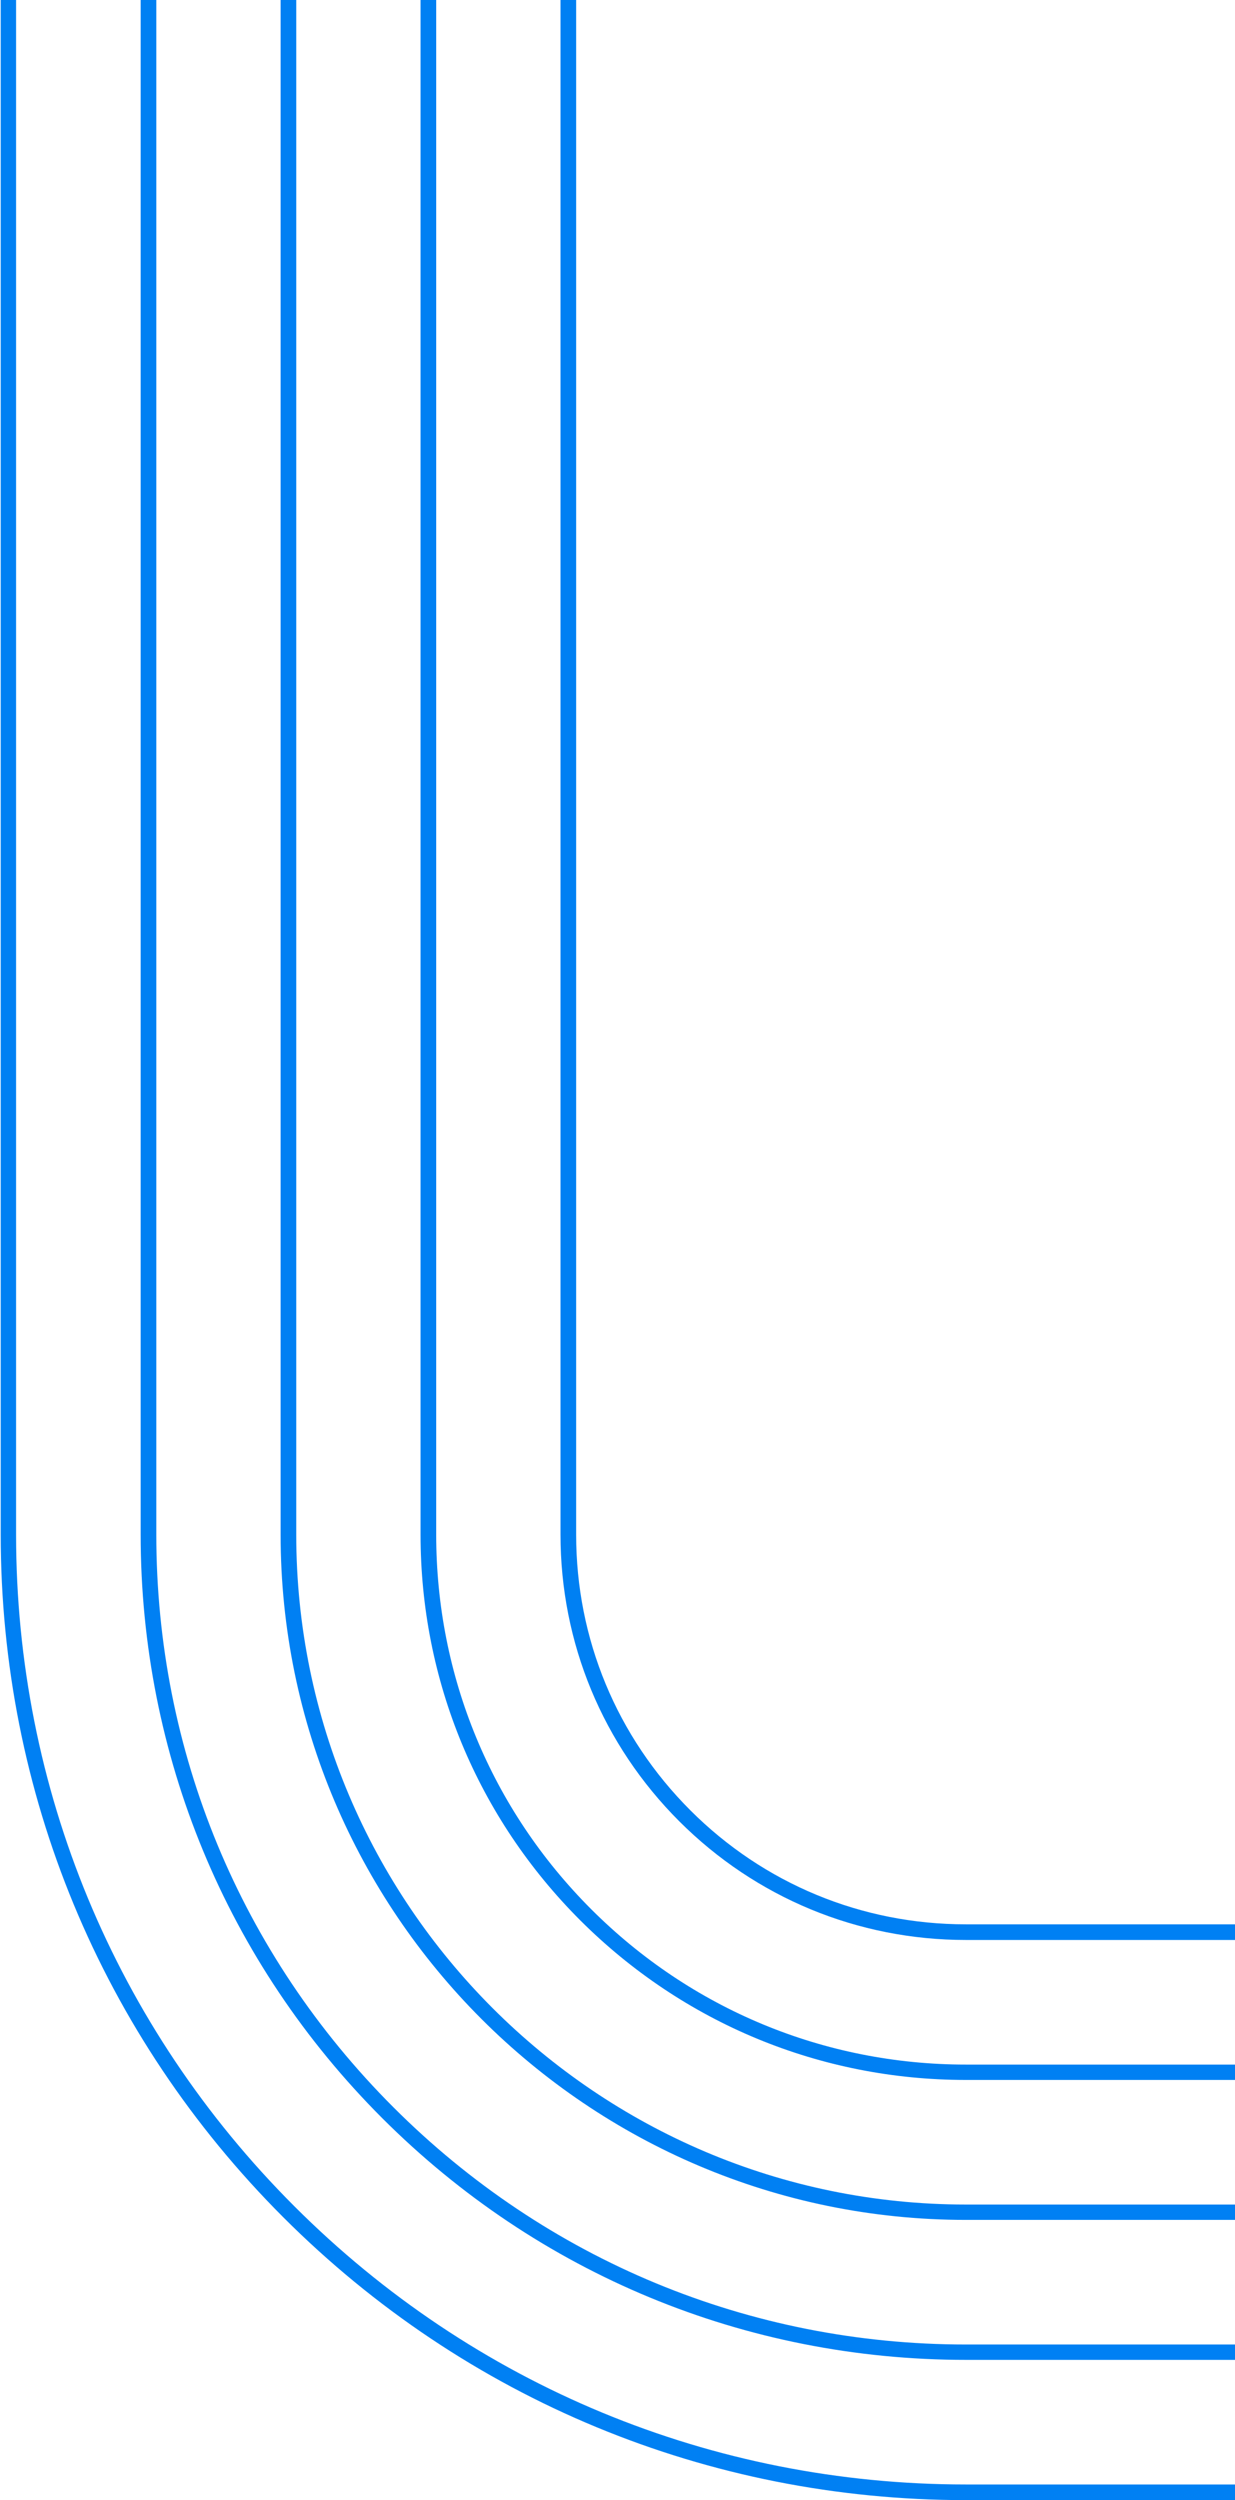 <svg xmlns="http://www.w3.org/2000/svg" width="166" height="336" viewBox="0 0 166 336" fill="none"><path d="M129.818 298.341H261.755V296.276H129.818C80.183 296.276 39.82 255.877 39.82 206.241V0H37.718V206.241C37.718 257.041 79.019 298.341 129.818 298.341Z" fill="#0080F3"></path><path d="M129.818 317.152H261.755V315.087H129.818C100.758 315.087 73.424 303.748 52.886 283.21C32.311 262.635 21.01 235.339 21.01 206.241V0H18.907V206.241C18.907 235.865 30.434 263.724 51.385 284.674C72.335 305.625 100.195 317.152 129.818 317.152Z" fill="#0080F3"></path><path d="M129.818 336H261.755V333.897H129.818C95.727 333.897 63.662 320.606 39.558 296.501C15.453 272.397 2.162 240.333 2.162 206.241V0H0.097V206.241C0.097 240.896 13.576 273.486 38.093 298.003C62.573 322.483 95.163 336 129.818 336Z" fill="#0080F3"></path><path d="M129.818 279.531H261.755V277.466H129.818C110.82 277.466 92.911 270.031 79.469 256.59C66.028 243.148 58.631 225.277 58.631 206.241V0H56.528V206.241C56.528 225.84 64.15 244.237 78.005 258.092C91.859 271.909 110.257 279.531 129.818 279.531Z" fill="#0080F3"></path><path d="M129.818 260.72H261.755V258.617H129.818C115.814 258.617 102.673 253.173 92.798 243.299C82.886 233.386 77.442 220.245 77.442 206.241V0H75.339V206.241C75.339 220.809 81.008 234.475 91.296 244.763C101.584 255.051 115.288 260.72 129.818 260.72Z" fill="#0080F3"></path></svg>